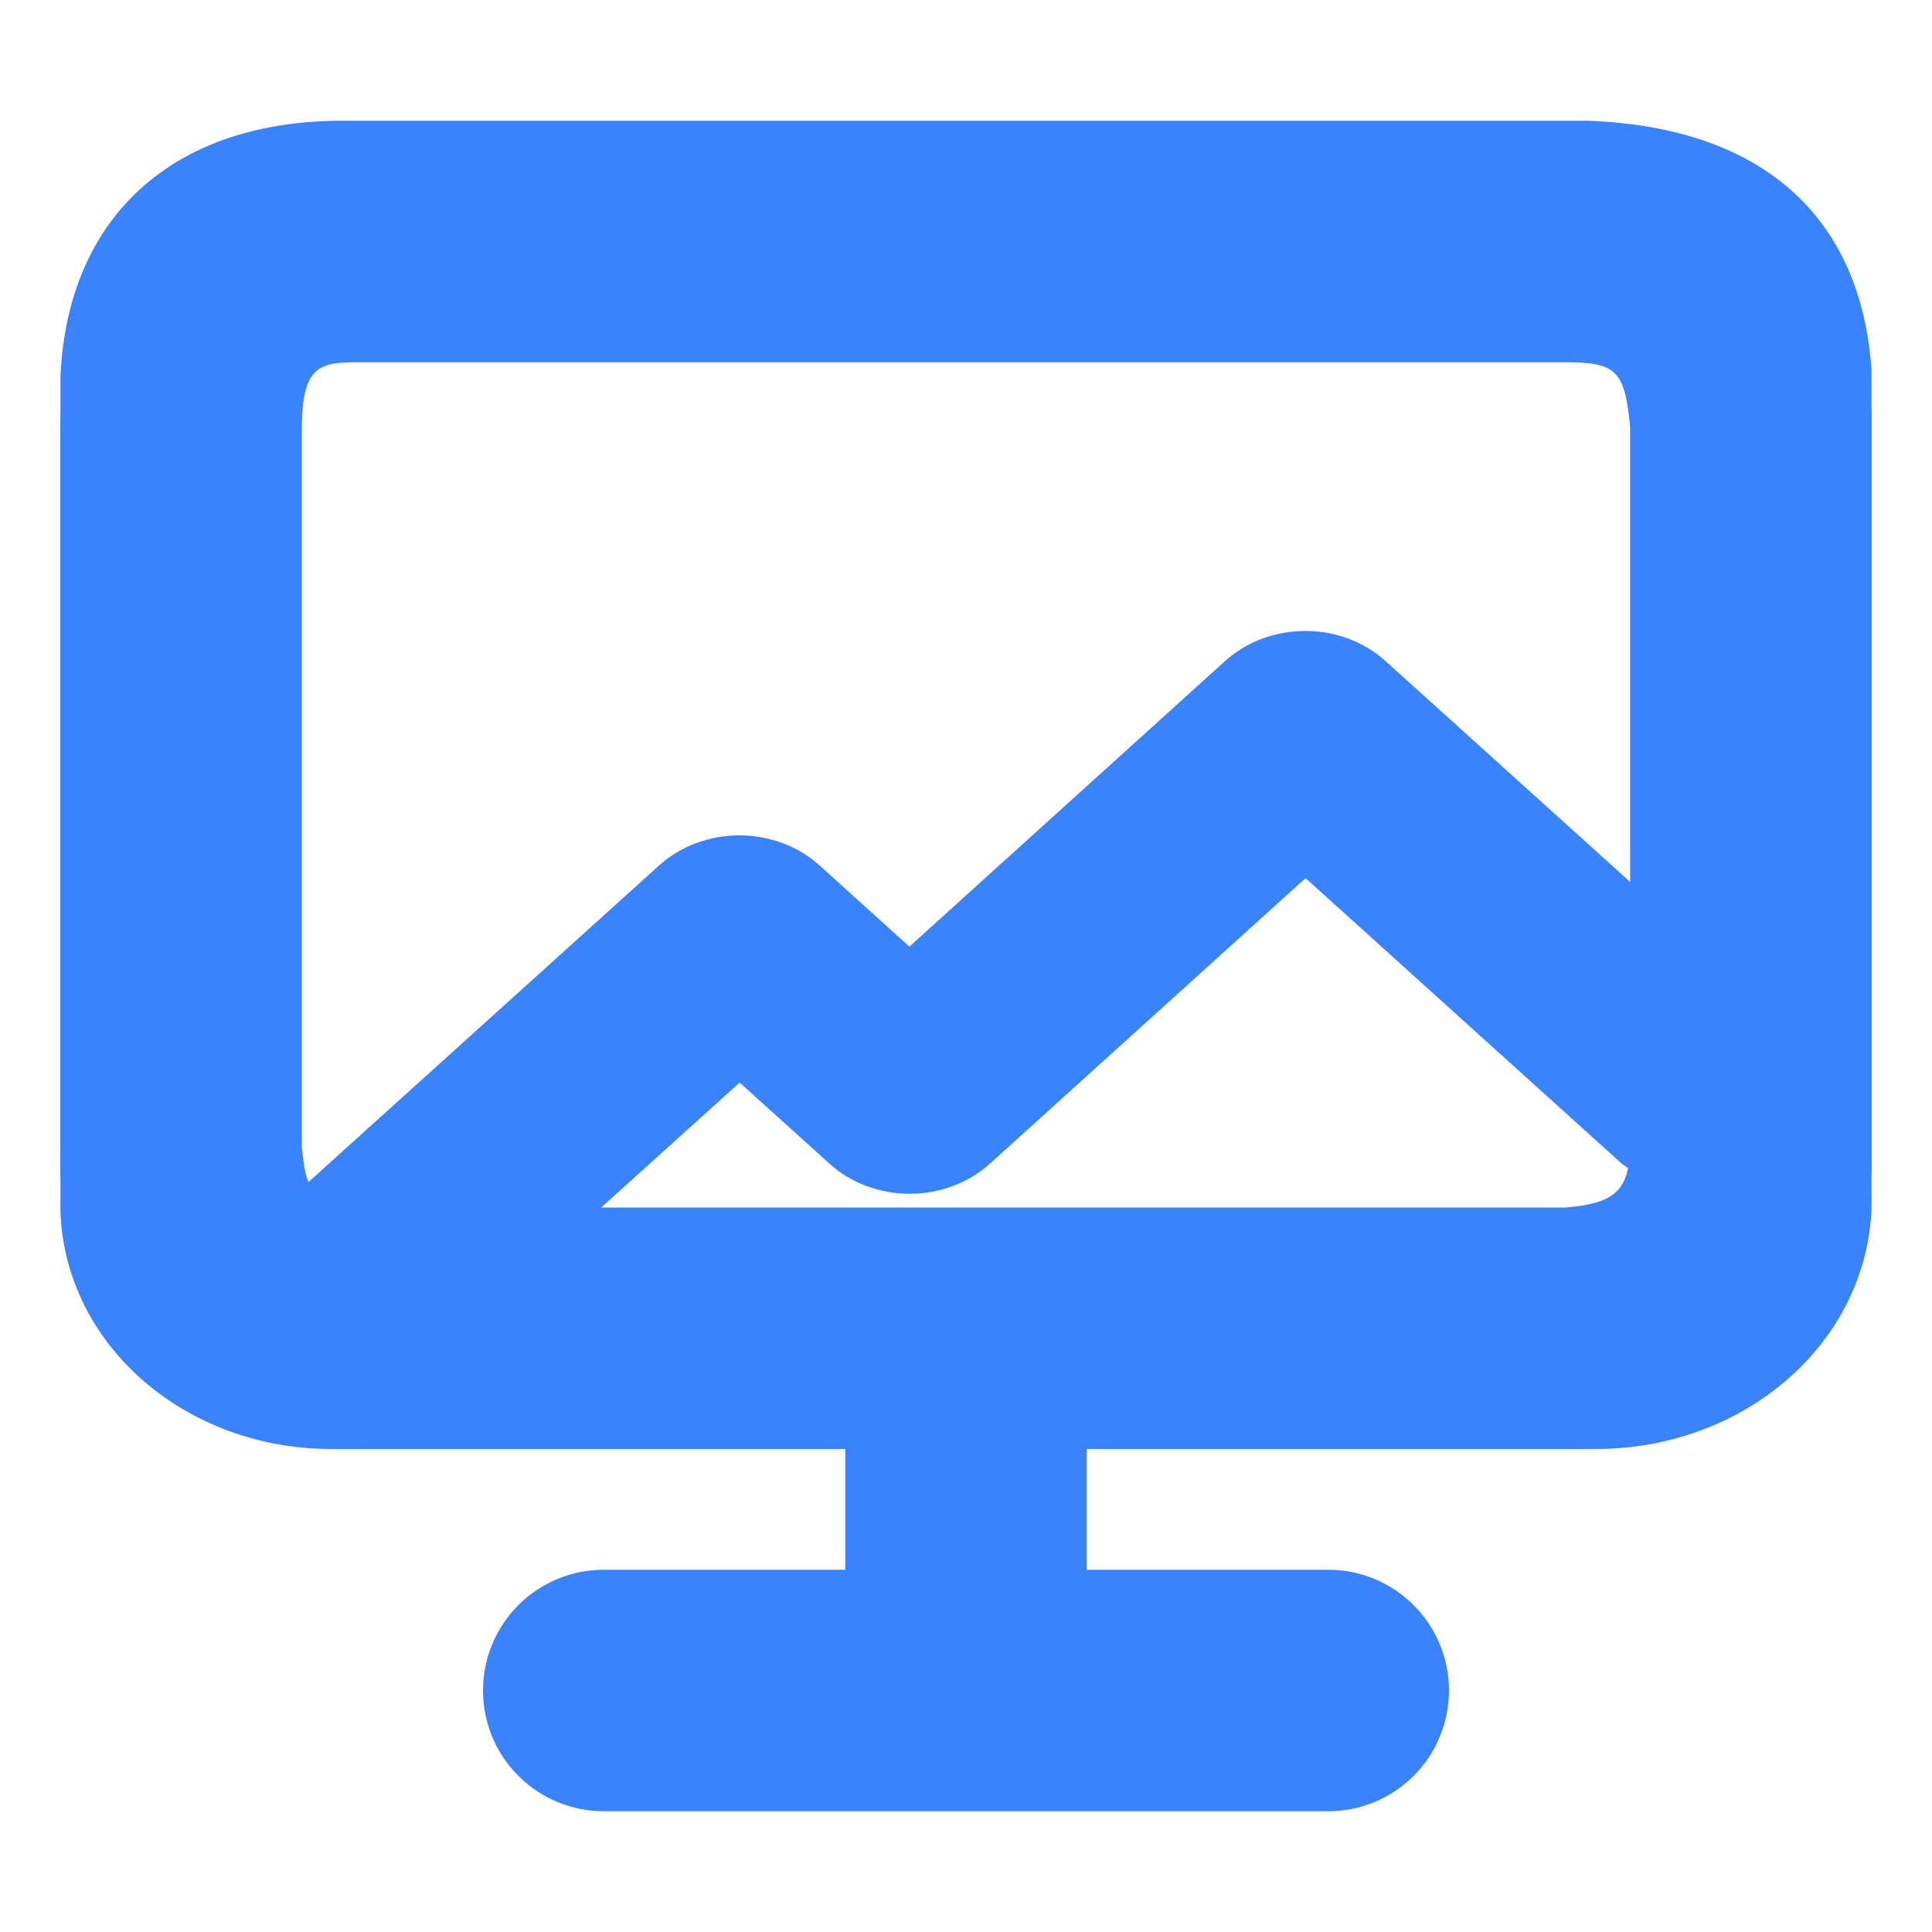 <?xml version="1.0" encoding="UTF-8"?> <svg xmlns="http://www.w3.org/2000/svg" width="36" height="36" viewBox="0 0 36 36" fill="none"> <path d="M34.875 7.74C34.661 4.365 32.704 2.408 29.25 2.261H6.75C3.375 2.25 1.271 4.365 1.125 7.875V21.465C1.103 22.193 1.23 22.918 1.497 23.595C1.764 24.273 2.166 24.889 2.678 25.407C3.191 25.924 3.803 26.332 4.477 26.606C5.152 26.88 5.876 27.014 6.604 27H15.75V29.25H11.25C10.653 29.25 10.081 29.487 9.659 29.909C9.237 30.331 9 30.903 9 31.5C9 32.097 9.237 32.669 9.659 33.091C10.081 33.513 10.653 33.75 11.25 33.75H24.75C25.347 33.75 25.919 33.513 26.341 33.091C26.763 32.669 27 32.097 27 31.5C27 30.903 26.763 30.331 26.341 29.909C25.919 29.487 25.347 29.25 24.75 29.25H20.25V27H29.396C30.128 27.002 30.854 26.857 31.529 26.573C32.204 26.289 32.815 25.872 33.326 25.347C33.837 24.823 34.238 24.201 34.504 23.518C34.77 22.836 34.896 22.107 34.875 21.375V7.875C34.875 7.875 34.875 7.785 34.875 7.74ZM29.171 22.5H6.829C5.782 22.421 5.704 22.174 5.625 21.375V7.976C5.625 6.75 6.007 6.75 6.75 6.75H29.149C30.105 6.75 30.274 6.885 30.375 7.954V21.274C30.375 22.129 30.161 22.421 29.171 22.5Z" fill="#3B82FF"></path> <path d="M34.873 6.888C34.672 4.031 32.838 2.374 29.6 2.25H6.4C3.236 2.241 1.264 4.031 1.127 7.002V22.314C1.107 22.93 1.226 23.544 1.476 24.117C1.726 24.691 2.103 25.212 2.583 25.65C3.063 26.088 3.637 26.434 4.27 26.666C4.902 26.898 5.58 27.011 6.263 26.999H29.737C30.424 27.001 31.104 26.878 31.736 26.637C32.369 26.397 32.942 26.044 33.421 25.6C33.9 25.156 34.276 24.63 34.525 24.052C34.774 23.474 34.893 22.858 34.873 22.238V7.002C34.873 7.002 34.873 6.926 34.873 6.888ZM6.4 6.05H29.505C30.402 6.05 30.56 6.164 30.655 7.068V16.686L25.814 12.315C25.618 12.138 25.386 11.998 25.13 11.902C24.874 11.806 24.599 11.757 24.322 11.757C24.045 11.757 23.77 11.806 23.514 11.902C23.258 11.998 23.026 12.138 22.83 12.315L16.945 17.639L15.269 16.124C15.073 15.947 14.84 15.807 14.584 15.711C14.328 15.615 14.054 15.566 13.777 15.566C13.499 15.566 13.225 15.615 12.969 15.711C12.713 15.807 12.48 15.947 12.284 16.124L5.345 22.39C5.345 22.343 5.345 22.295 5.345 22.238V7.088C5.345 6.05 5.704 6.05 6.4 6.05ZM29.526 23.19H10.439L13.782 20.172L15.459 21.686C15.654 21.863 15.887 22.003 16.143 22.099C16.399 22.195 16.674 22.244 16.951 22.244C17.228 22.244 17.502 22.195 17.758 22.099C18.015 22.003 18.247 21.863 18.443 21.686L24.327 16.363L30.222 21.686C30.414 21.806 30.567 21.971 30.665 22.162C30.655 22.876 30.454 23.123 29.526 23.19Z" fill="#3B82FF"></path> </svg> 